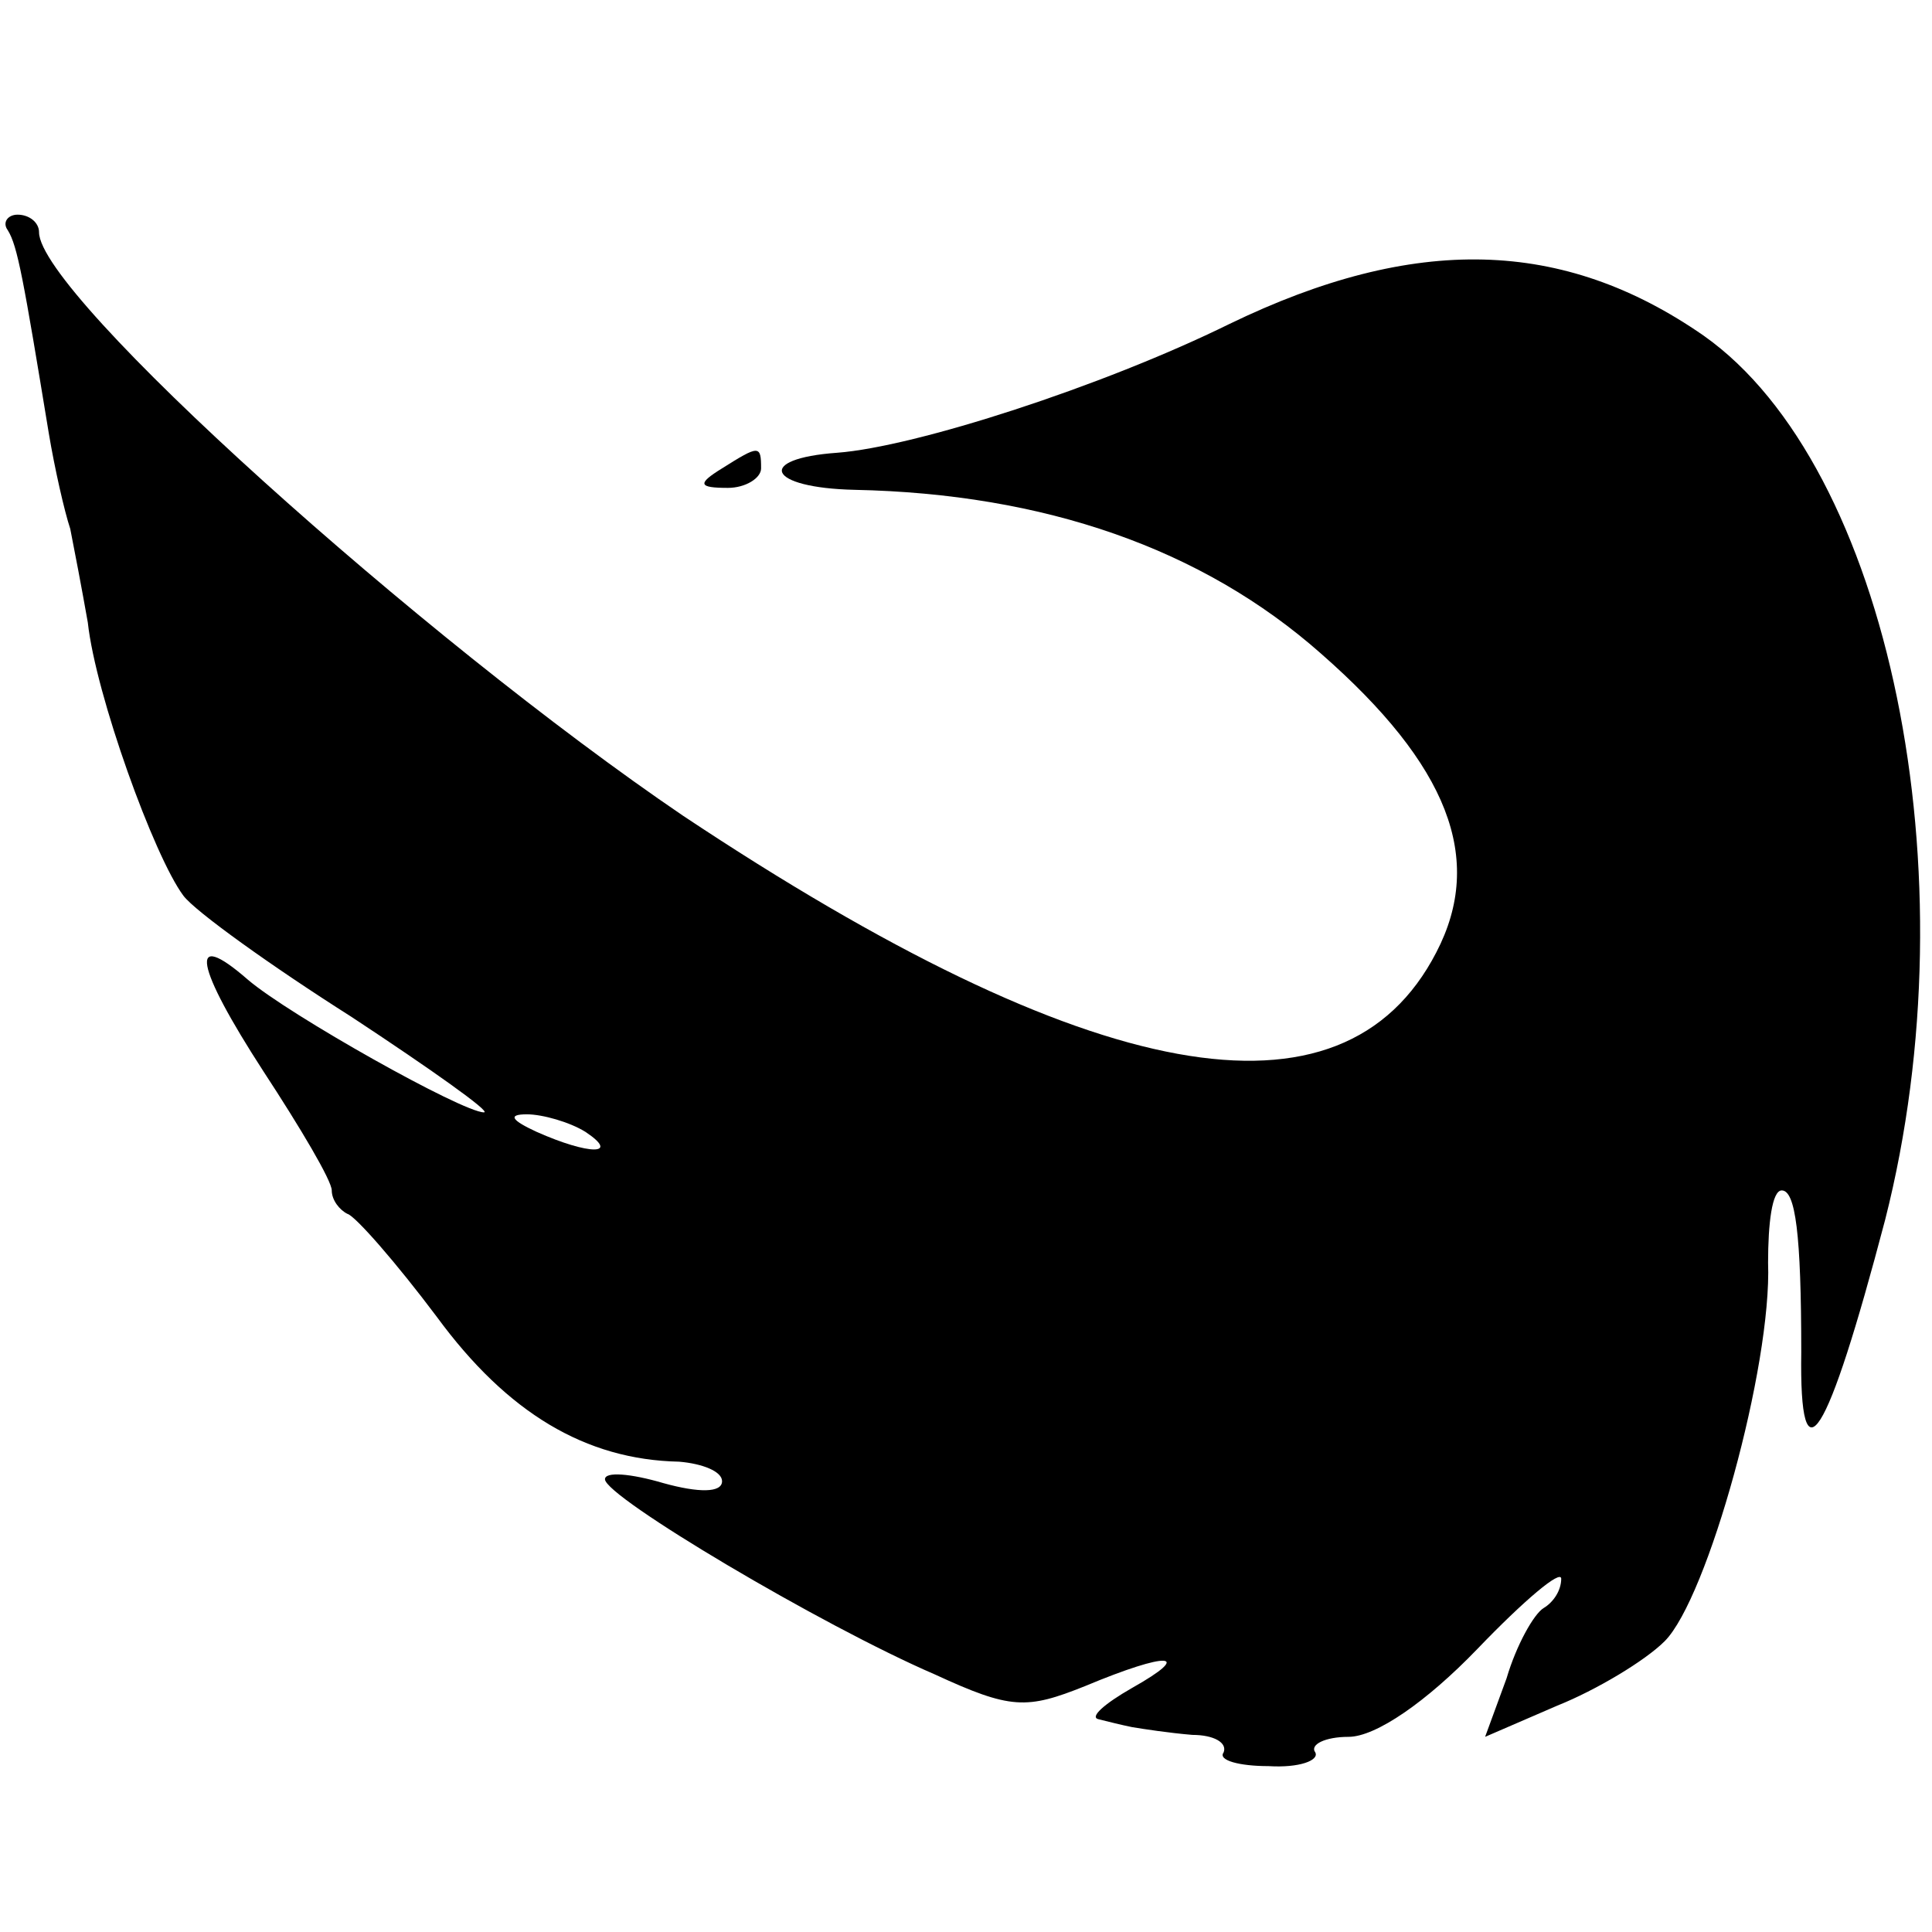 <?xml version="1.0" standalone="no"?>
<!DOCTYPE svg PUBLIC "-//W3C//DTD SVG 20010904//EN"
 "http://www.w3.org/TR/2001/REC-SVG-20010904/DTD/svg10.dtd">
<svg version="1.0" xmlns="http://www.w3.org/2000/svg"
 width="99pt" height="99pt" viewBox="0 0 99 99"
 preserveAspectRatio="xMidYMid meet">
<g transform="translate(0,99) scale(0.1,-0.1)"
fill="#000000" stroke="none">
<path d="M4 872 c5 -8 8 -25 21 -104 3 -18 8 -40 11 -49 2 -10 6 -31 9 -48 4
-37 34 -120 49 -140 6 -8 45 -36 86 -62 41 -27 72 -49 68 -49 -11 0 -100 50
-121 68 -31 27 -27 7 8 -47 19 -29 35 -56 35 -61 0 -5 4 -10 8 -12 4 -1 25
-25 46 -53 36 -49 76 -73 124 -74 12 -1 22 -5 22 -10 0 -6 -12 -6 -30 -1 -17
5 -30 6 -30 2 0 -9 111 -75 169 -100 39 -18 47 -18 77 -6 43 18 56 17 24 -1
-14 -8 -22 -15 -17 -16 4 -1 12 -3 17 -4 6 -1 19 -3 31 -4 11 0 18 -4 16 -9
-3 -4 8 -7 23 -7 16 -1 26 3 24 7 -3 4 5 8 17 8 14 0 40 18 66 45 24 25 43 41
43 36 0 -6 -4 -12 -9 -15 -5 -3 -14 -19 -19 -36 l-11 -30 37 16 c20 8 45 23
55 33 22 22 55 141 53 194 0 20 2 37 7 37 7 0 10 -22 10 -83 -1 -68 13 -46 43
68 45 177 2 386 -93 453 -72 50 -148 52 -243 6 -65 -32 -161 -63 -201 -66 -42
-3 -36 -18 9 -19 97 -2 178 -30 239 -84 65 -57 84 -105 59 -153 -48 -93 -177
-69 -386 70 -134 91 -330 267 -330 299 0 5 -5 9 -11 9 -5 0 -8 -4 -5 -8z m296
-462 c18 -12 2 -12 -25 0 -13 6 -15 9 -5 9 8 0 22 -4 30 -9z"/>
<path d="M370 750 c-13 -8 -12 -10 3 -10 9 0 17 5 17 10 0 12 -1 12 -20 0z"/>
</g>
</svg>
